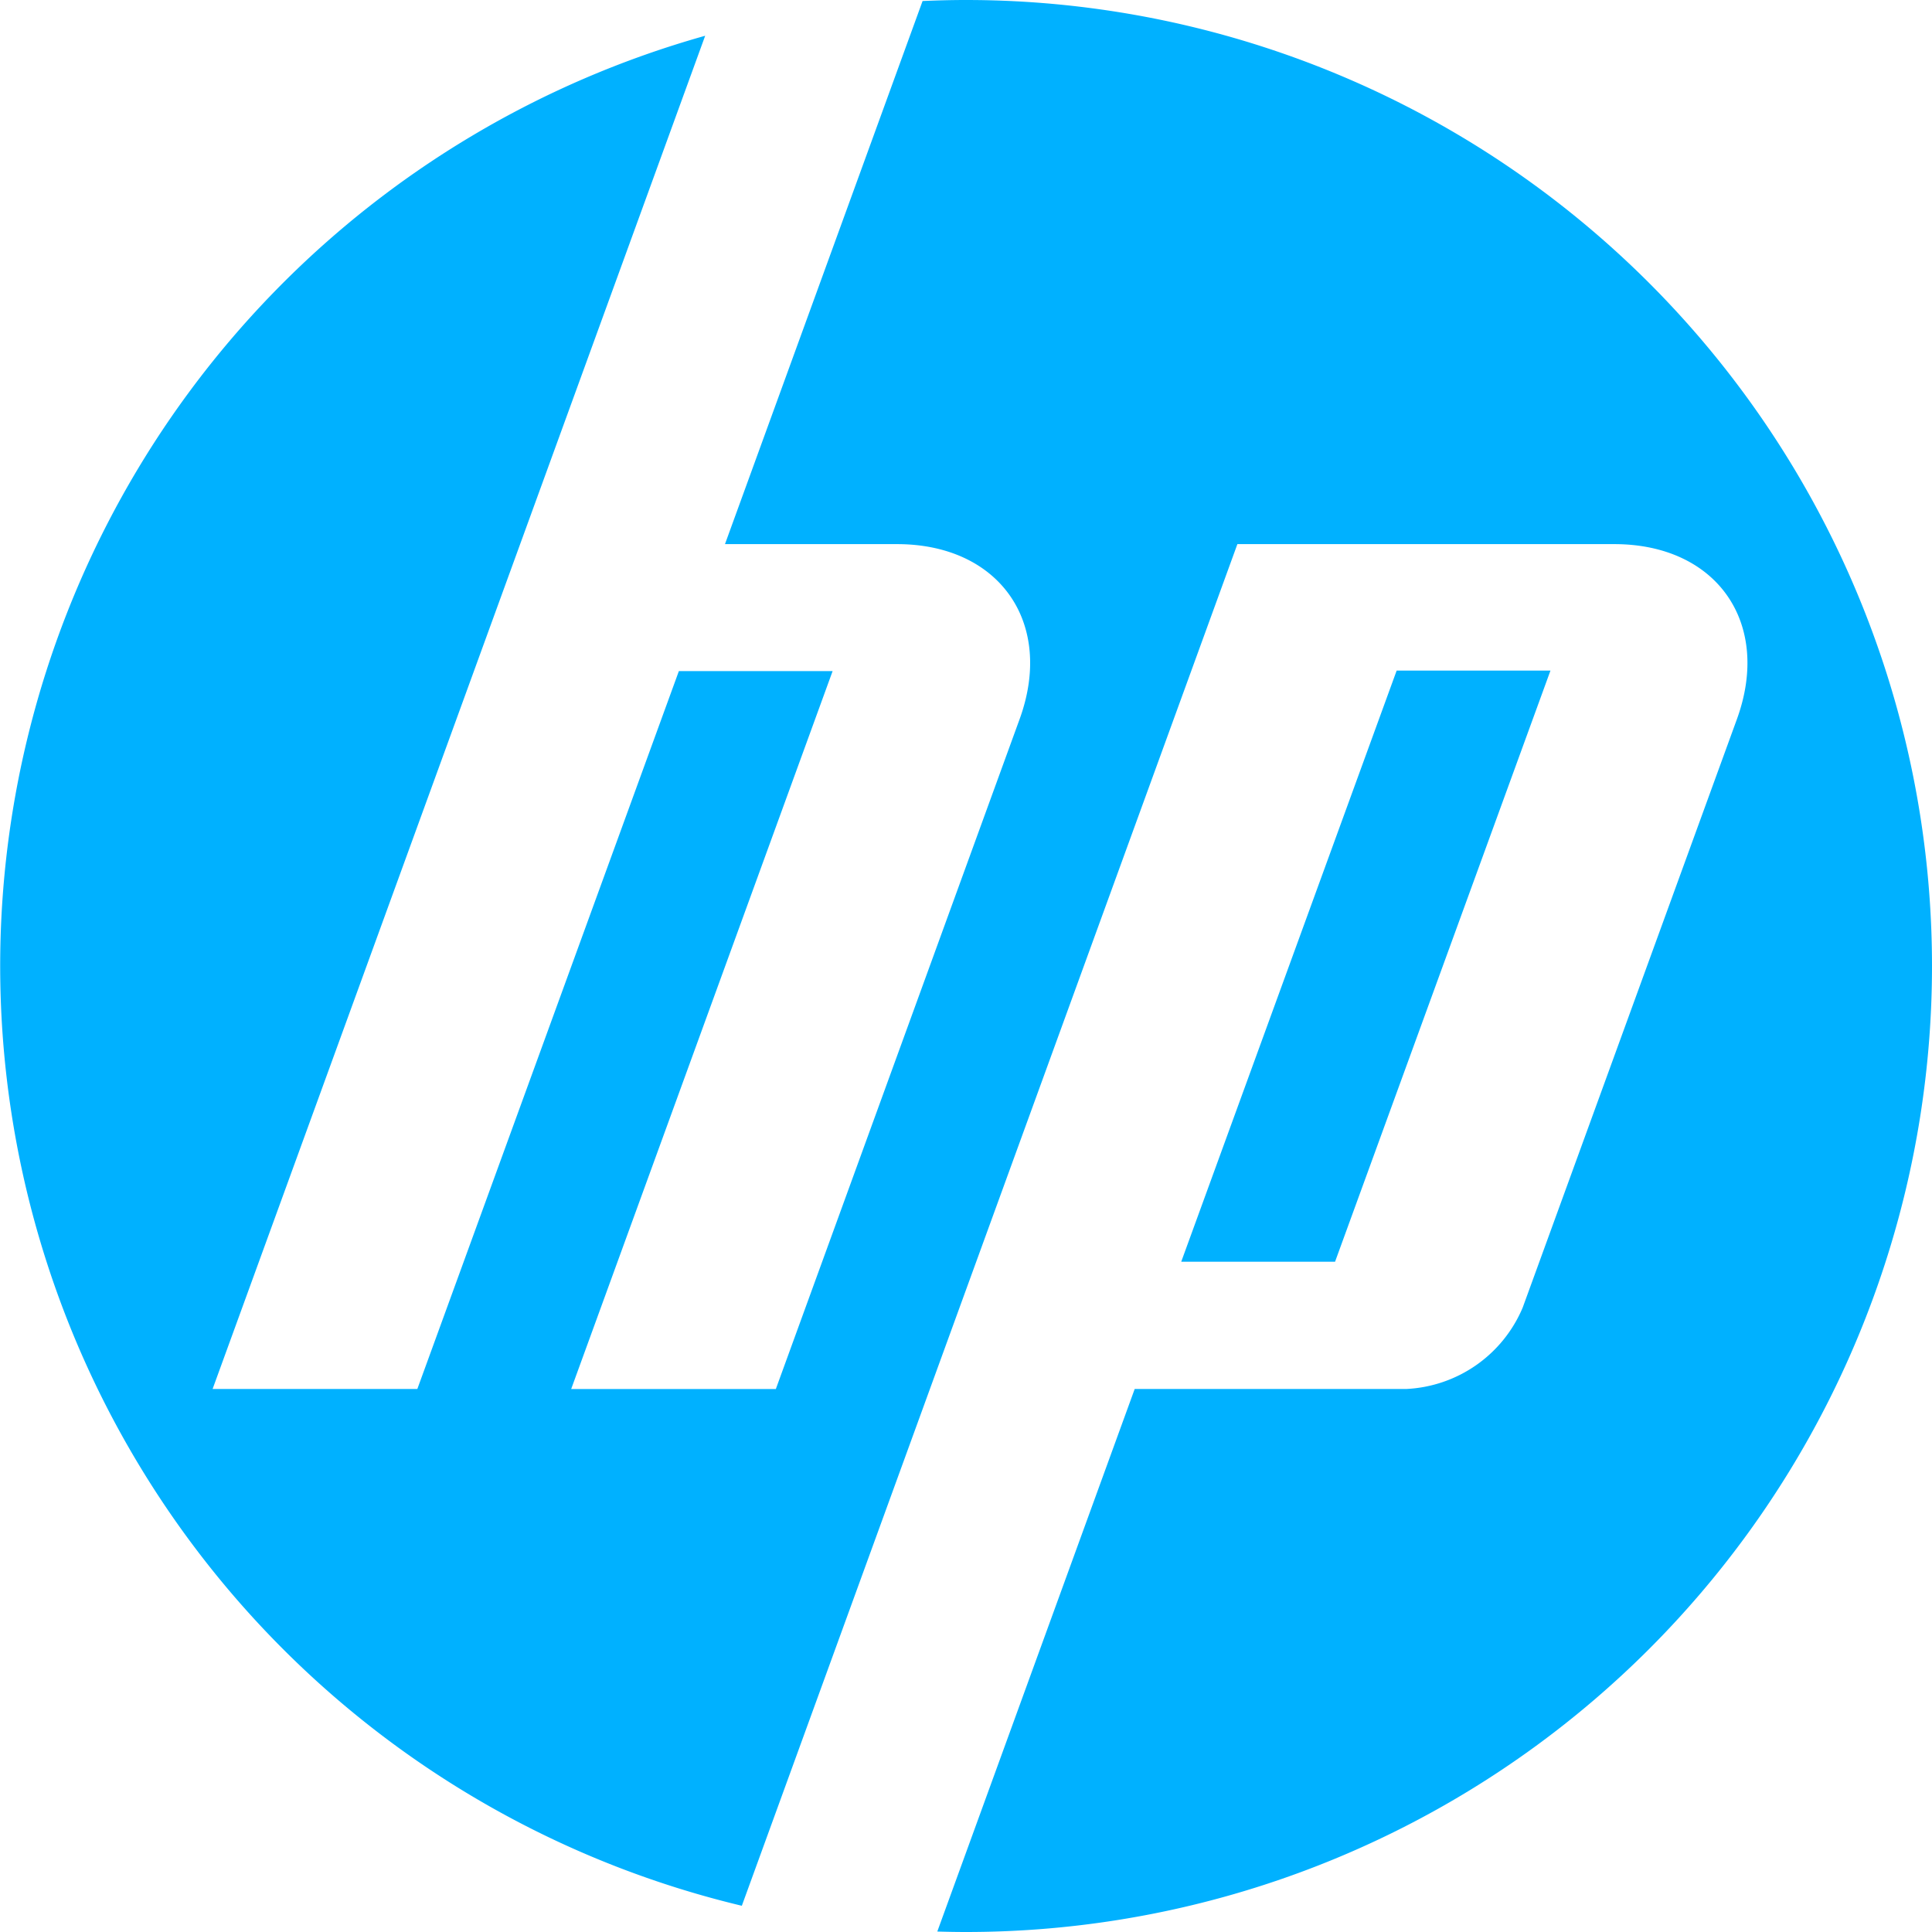 <svg xmlns="http://www.w3.org/2000/svg" id="hp" width="75.644" height="75.644" viewBox="0 0 75.644 75.644"><path id="hp-2" data-name="hp" d="M82.822,75.644c-.376,0-.75-.007-1.124-.018l7.729-21.243h10.637a5.215,5.215,0,0,0,4.555-3.189l8.386-23.034c1.372-3.771-.788-6.856-4.8-6.856H93.448L81.065,55.329h0l-7.02,19.288A37.831,37.831,0,0,1,72.61,1.4L65.367,21.3h0L53.324,54.383H61.34L71.58,26.275H77.6L67.364,54.384l8.013,0L84.92,28.16c1.373-3.771-.787-6.856-4.8-6.856H73.385L81.122.04c.564-.025,1.13-.04,1.7-.04a37.822,37.822,0,0,1,0,75.644Zm22.884-49.389H99.684L91.249,49.4h6.023Z" transform="translate(-45)" fill="#00b1ff"></path></svg>
